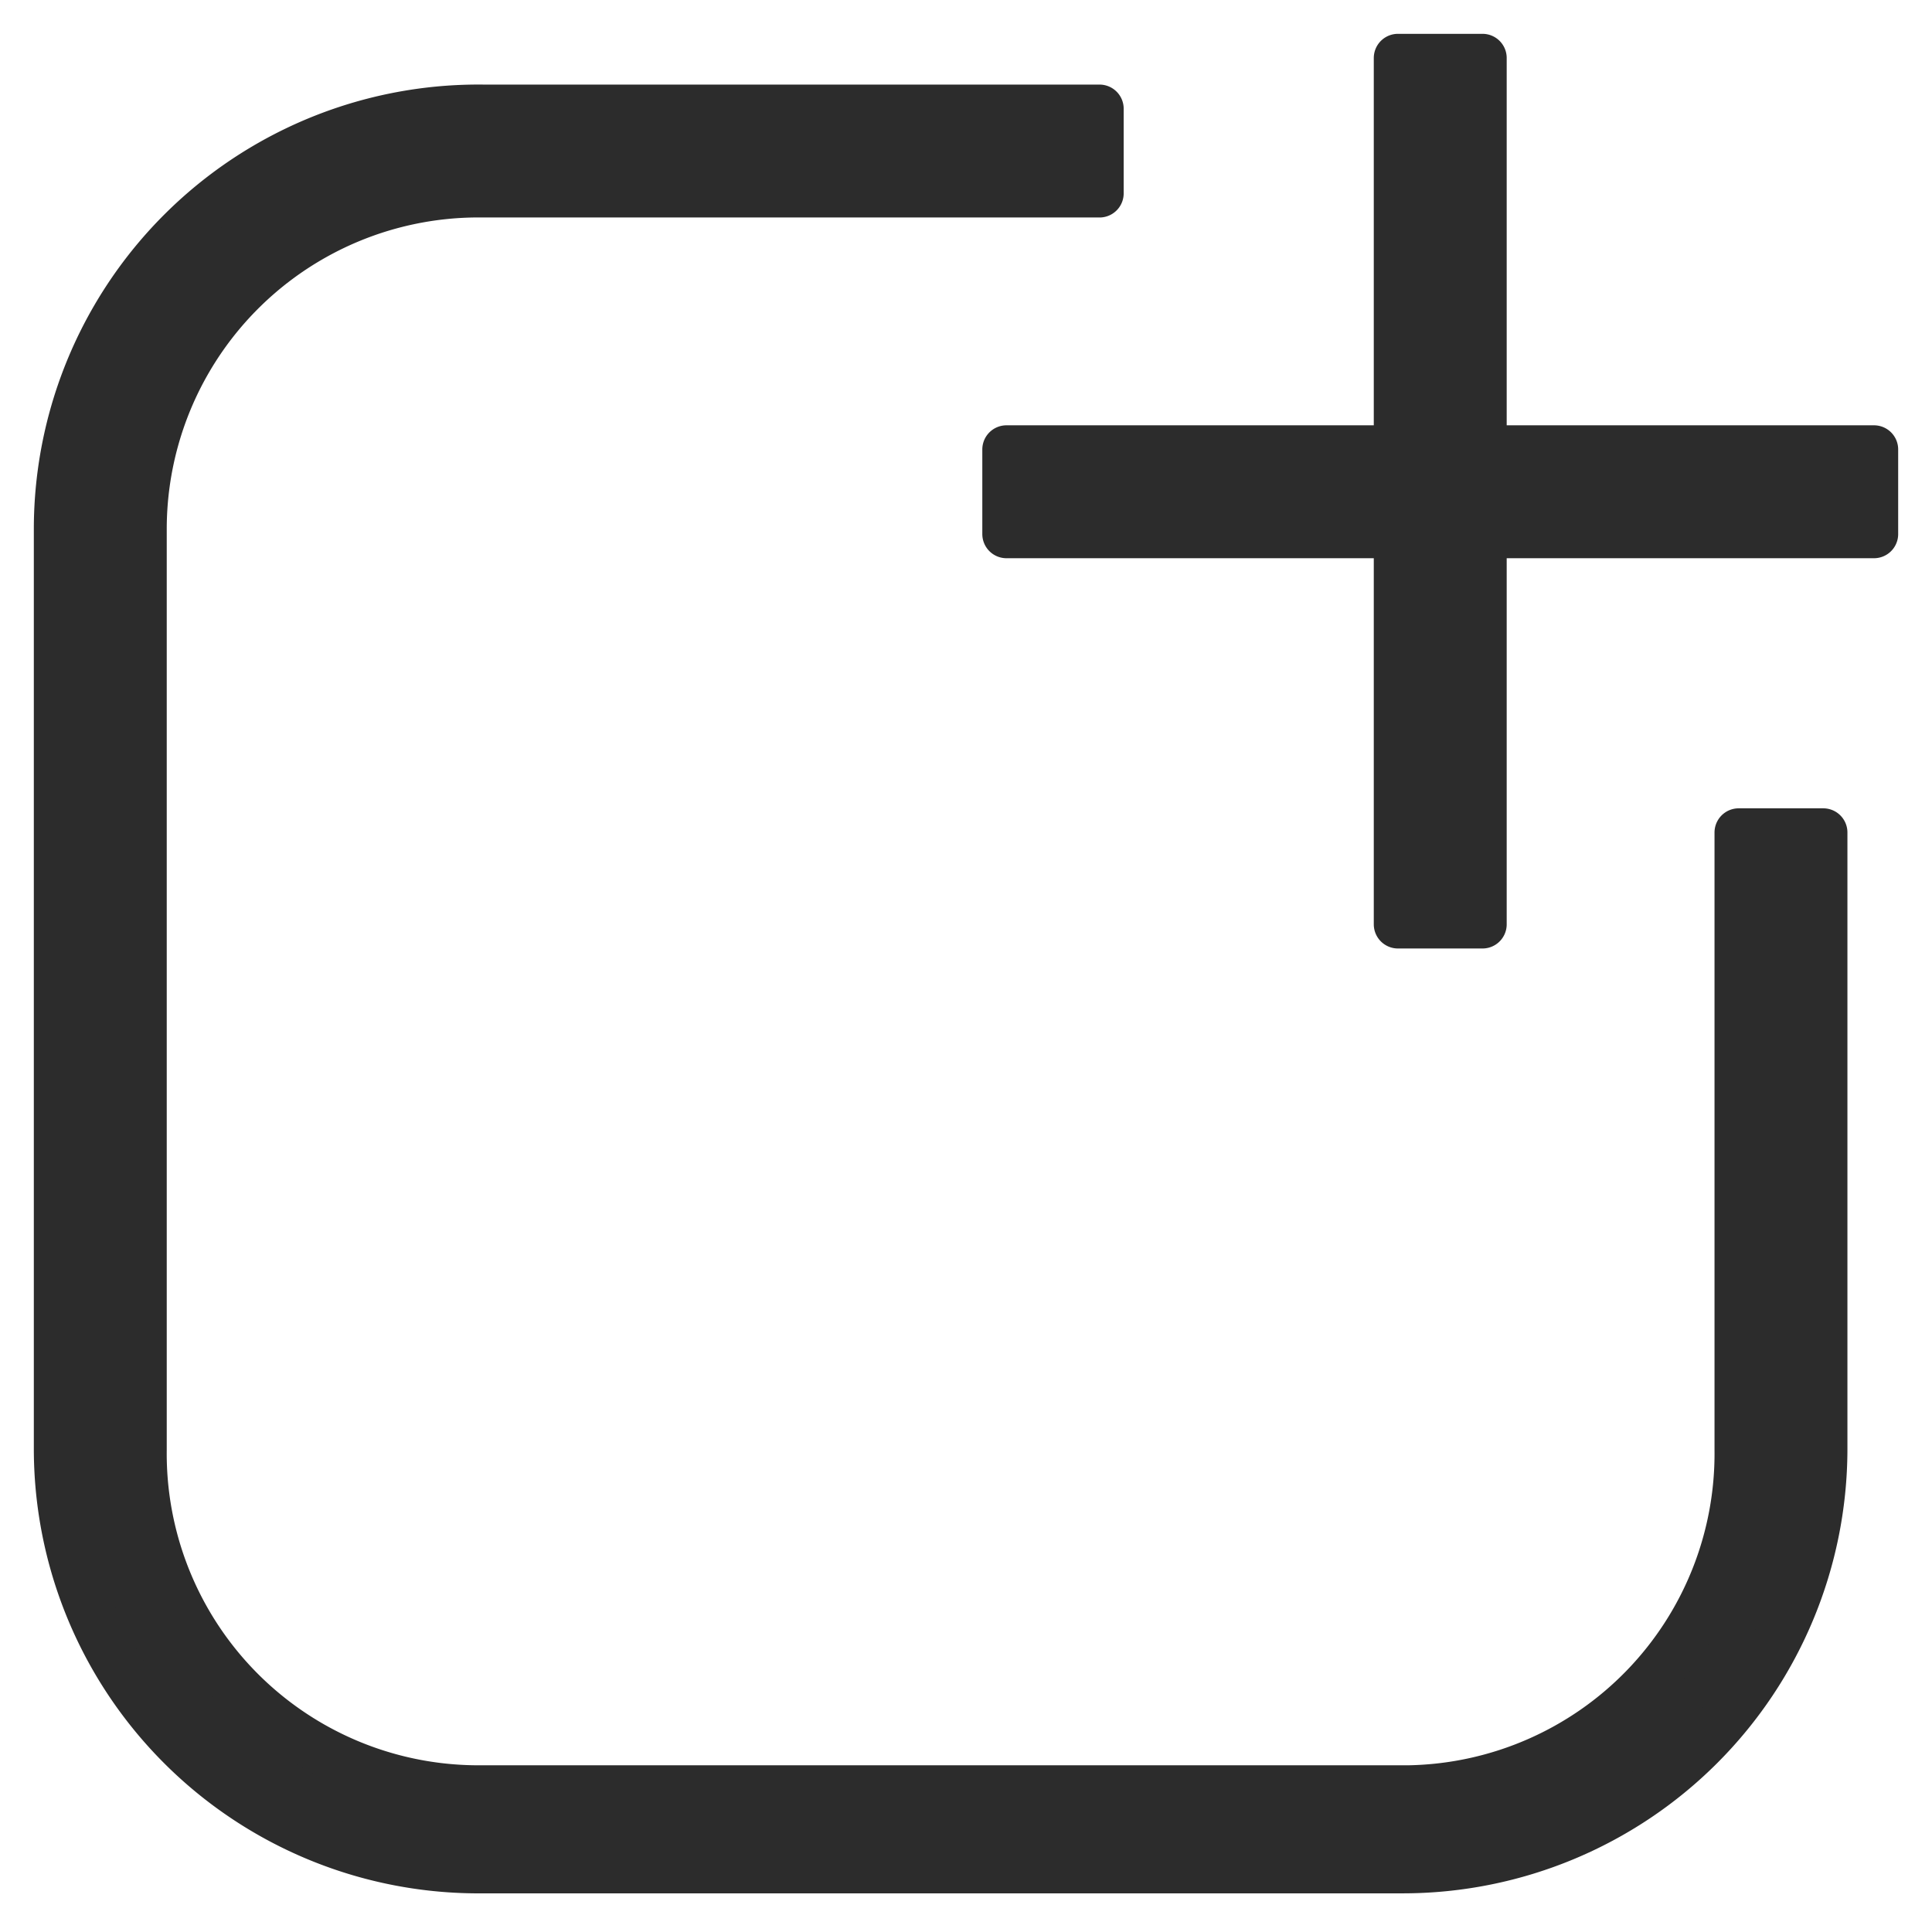 <svg id="web-ikon" xmlns="http://www.w3.org/2000/svg" viewBox="0 0 15.99 15.99">
  <defs>
    <style>
      .cls-1 {
        fill: #2c2c2c;
        stroke: #2c2c2c;
        stroke-linecap: round;
        stroke-linejoin: round;
        stroke-width: 0.4px;
      }
    </style>
  </defs>
  <g id="Layer_1">
    <path class="cls-1" d="M15.09,6.89V12a3.48,3.48,0,0,1-3.47,3.47H4A3.48,3.48,0,0,1,.48,12V4.37A3.48,3.48,0,0,1,4,.9H9.1v.7H4A2.78,2.78,0,0,0,1.18,4.37V12A2.78,2.78,0,0,0,4,14.81h7.67A2.78,2.78,0,0,0,14.39,12V6.89Zm.42-2.47H12.27V7.65h-.7V4.42H8.33v-.7h3.24V.48h.7V3.72h3.24v.7Z"/>
  </g>
</svg>
